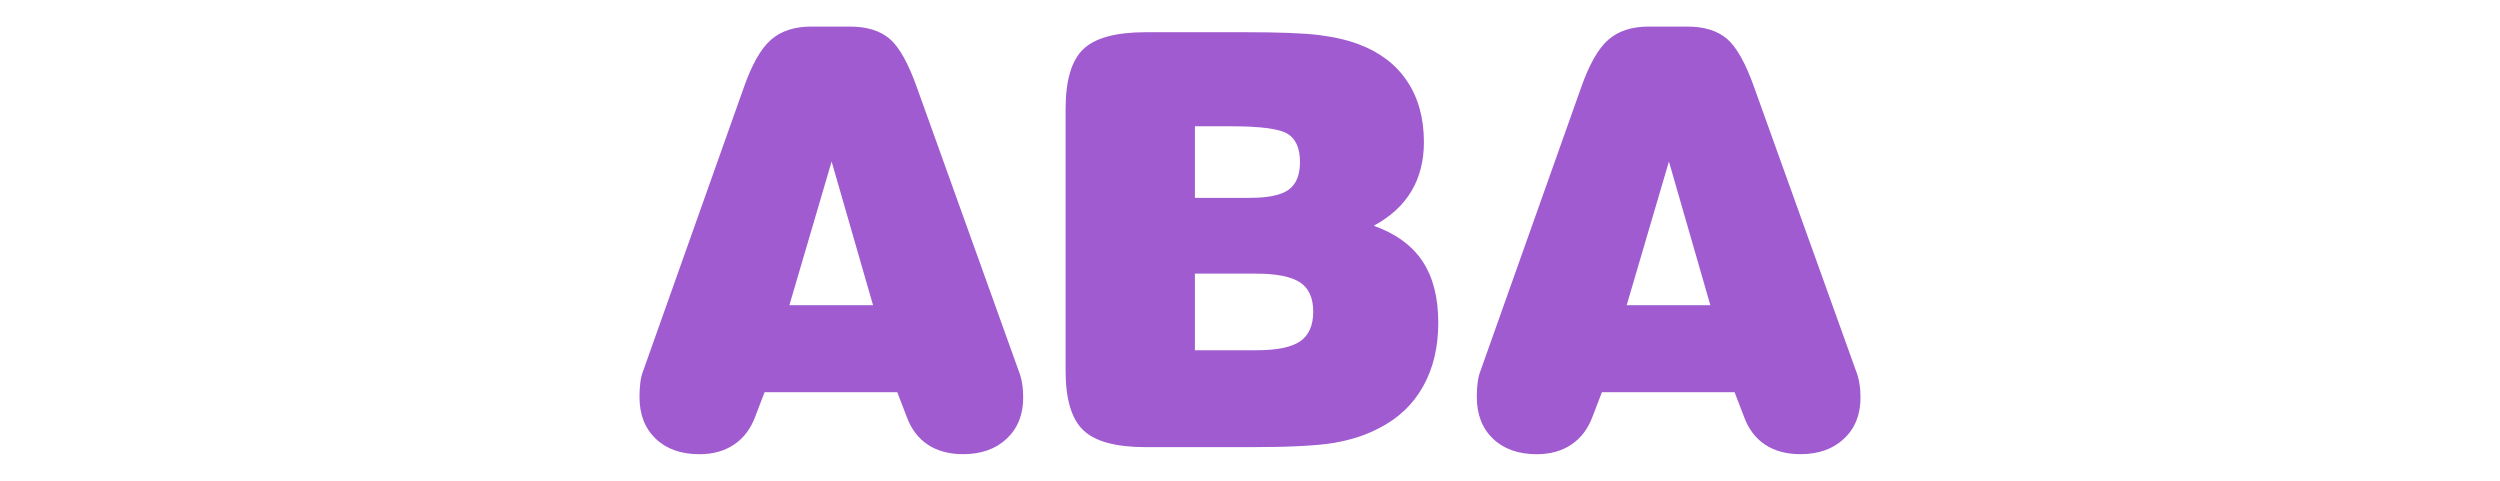 <svg xmlns="http://www.w3.org/2000/svg" xml:space="preserve" width="260" height="50" viewBox="-65 0 260 50"><path fill="#9F5BCF" d="M13.55 43.311c-.469 1.271-1.201 2.242-2.197 2.916s-2.197 1.01-3.604 1.01c-1.914 0-3.433-.536-4.556-1.61-1.123-1.073-1.685-2.521-1.685-4.336 0-.565.029-1.074.088-1.522.059-.449.146-.82.264-1.113L12.349 9.121c.84-2.402 1.782-4.063 2.827-4.98 1.045-.917 2.446-1.377 4.204-1.377h4.014c1.758 0 3.135.425 4.131 1.274s1.943 2.544 2.842 5.083l10.605 29.531c.137.332.244.731.322 1.201.078.469.117.967.117 1.494 0 1.776-.571 3.202-1.714 4.276-1.143 1.073-2.651 1.61-4.526 1.61-1.465 0-2.695-.332-3.691-.996-.996-.663-1.729-1.641-2.197-2.93l-.967-2.52H14.517l-.967 2.524zm3.545-11.573h8.701l-4.307-14.941-4.394 14.941zm37.077 14.766c-3.105 0-5.273-.586-6.504-1.758s-1.846-3.242-1.846-6.211V11.348c0-2.988.615-5.068 1.846-6.24s3.398-1.758 6.504-1.758h10.43c3.438 0 5.953.098 7.544.293 1.592.195 2.982.518 4.174.967 2.188.82 3.863 2.1 5.025 3.838 1.161 1.738 1.742 3.848 1.742 6.328 0 1.953-.436 3.658-1.304 5.112-.869 1.455-2.173 2.651-3.911 3.589 2.285.82 3.975 2.05 5.068 3.691s1.641 3.77 1.641 6.387c0 2.559-.532 4.78-1.598 6.666-1.063 1.885-2.611 3.334-4.644 4.35-1.348.703-2.899 1.201-4.657 1.494-1.759.293-4.679.439-8.761.439H54.172zm5.098-25.928h5.713c1.914 0 3.262-.283 4.042-.85.781-.566 1.173-1.523 1.173-2.871 0-1.426-.425-2.402-1.274-2.93s-2.788-.791-5.815-.791H59.27v7.442zm0 15.85h6.416c2.129 0 3.644-.313 4.541-.938s1.349-1.65 1.349-3.076-.459-2.441-1.377-3.047c-.919-.605-2.462-.908-4.63-.908H59.27v7.969zm41.36 6.885c-.469 1.271-1.2 2.242-2.196 2.916s-2.197 1.01-3.604 1.01c-1.914 0-3.433-.536-4.556-1.61-1.123-1.073-1.686-2.521-1.686-4.336 0-.565.029-1.074.088-1.522.059-.449.146-.82.264-1.113L99.43 9.121c.84-2.402 1.781-4.063 2.827-4.98 1.044-.918 2.445-1.377 4.203-1.377h4.015c1.758 0 3.135.425 4.131 1.274s1.942 2.544 2.842 5.083l10.604 29.531c.138.332.244.731.322 1.201.078.469.117.967.117 1.494 0 1.776-.57 3.202-1.714 4.276-1.143 1.073-2.651 1.61-4.526 1.61-1.465 0-2.694-.332-3.69-.996-.996-.663-1.729-1.641-2.197-2.93l-.967-2.52h-13.799l-.968 2.524zm3.545-11.573h8.701l-4.308-14.941-4.393 14.941z"/></svg>